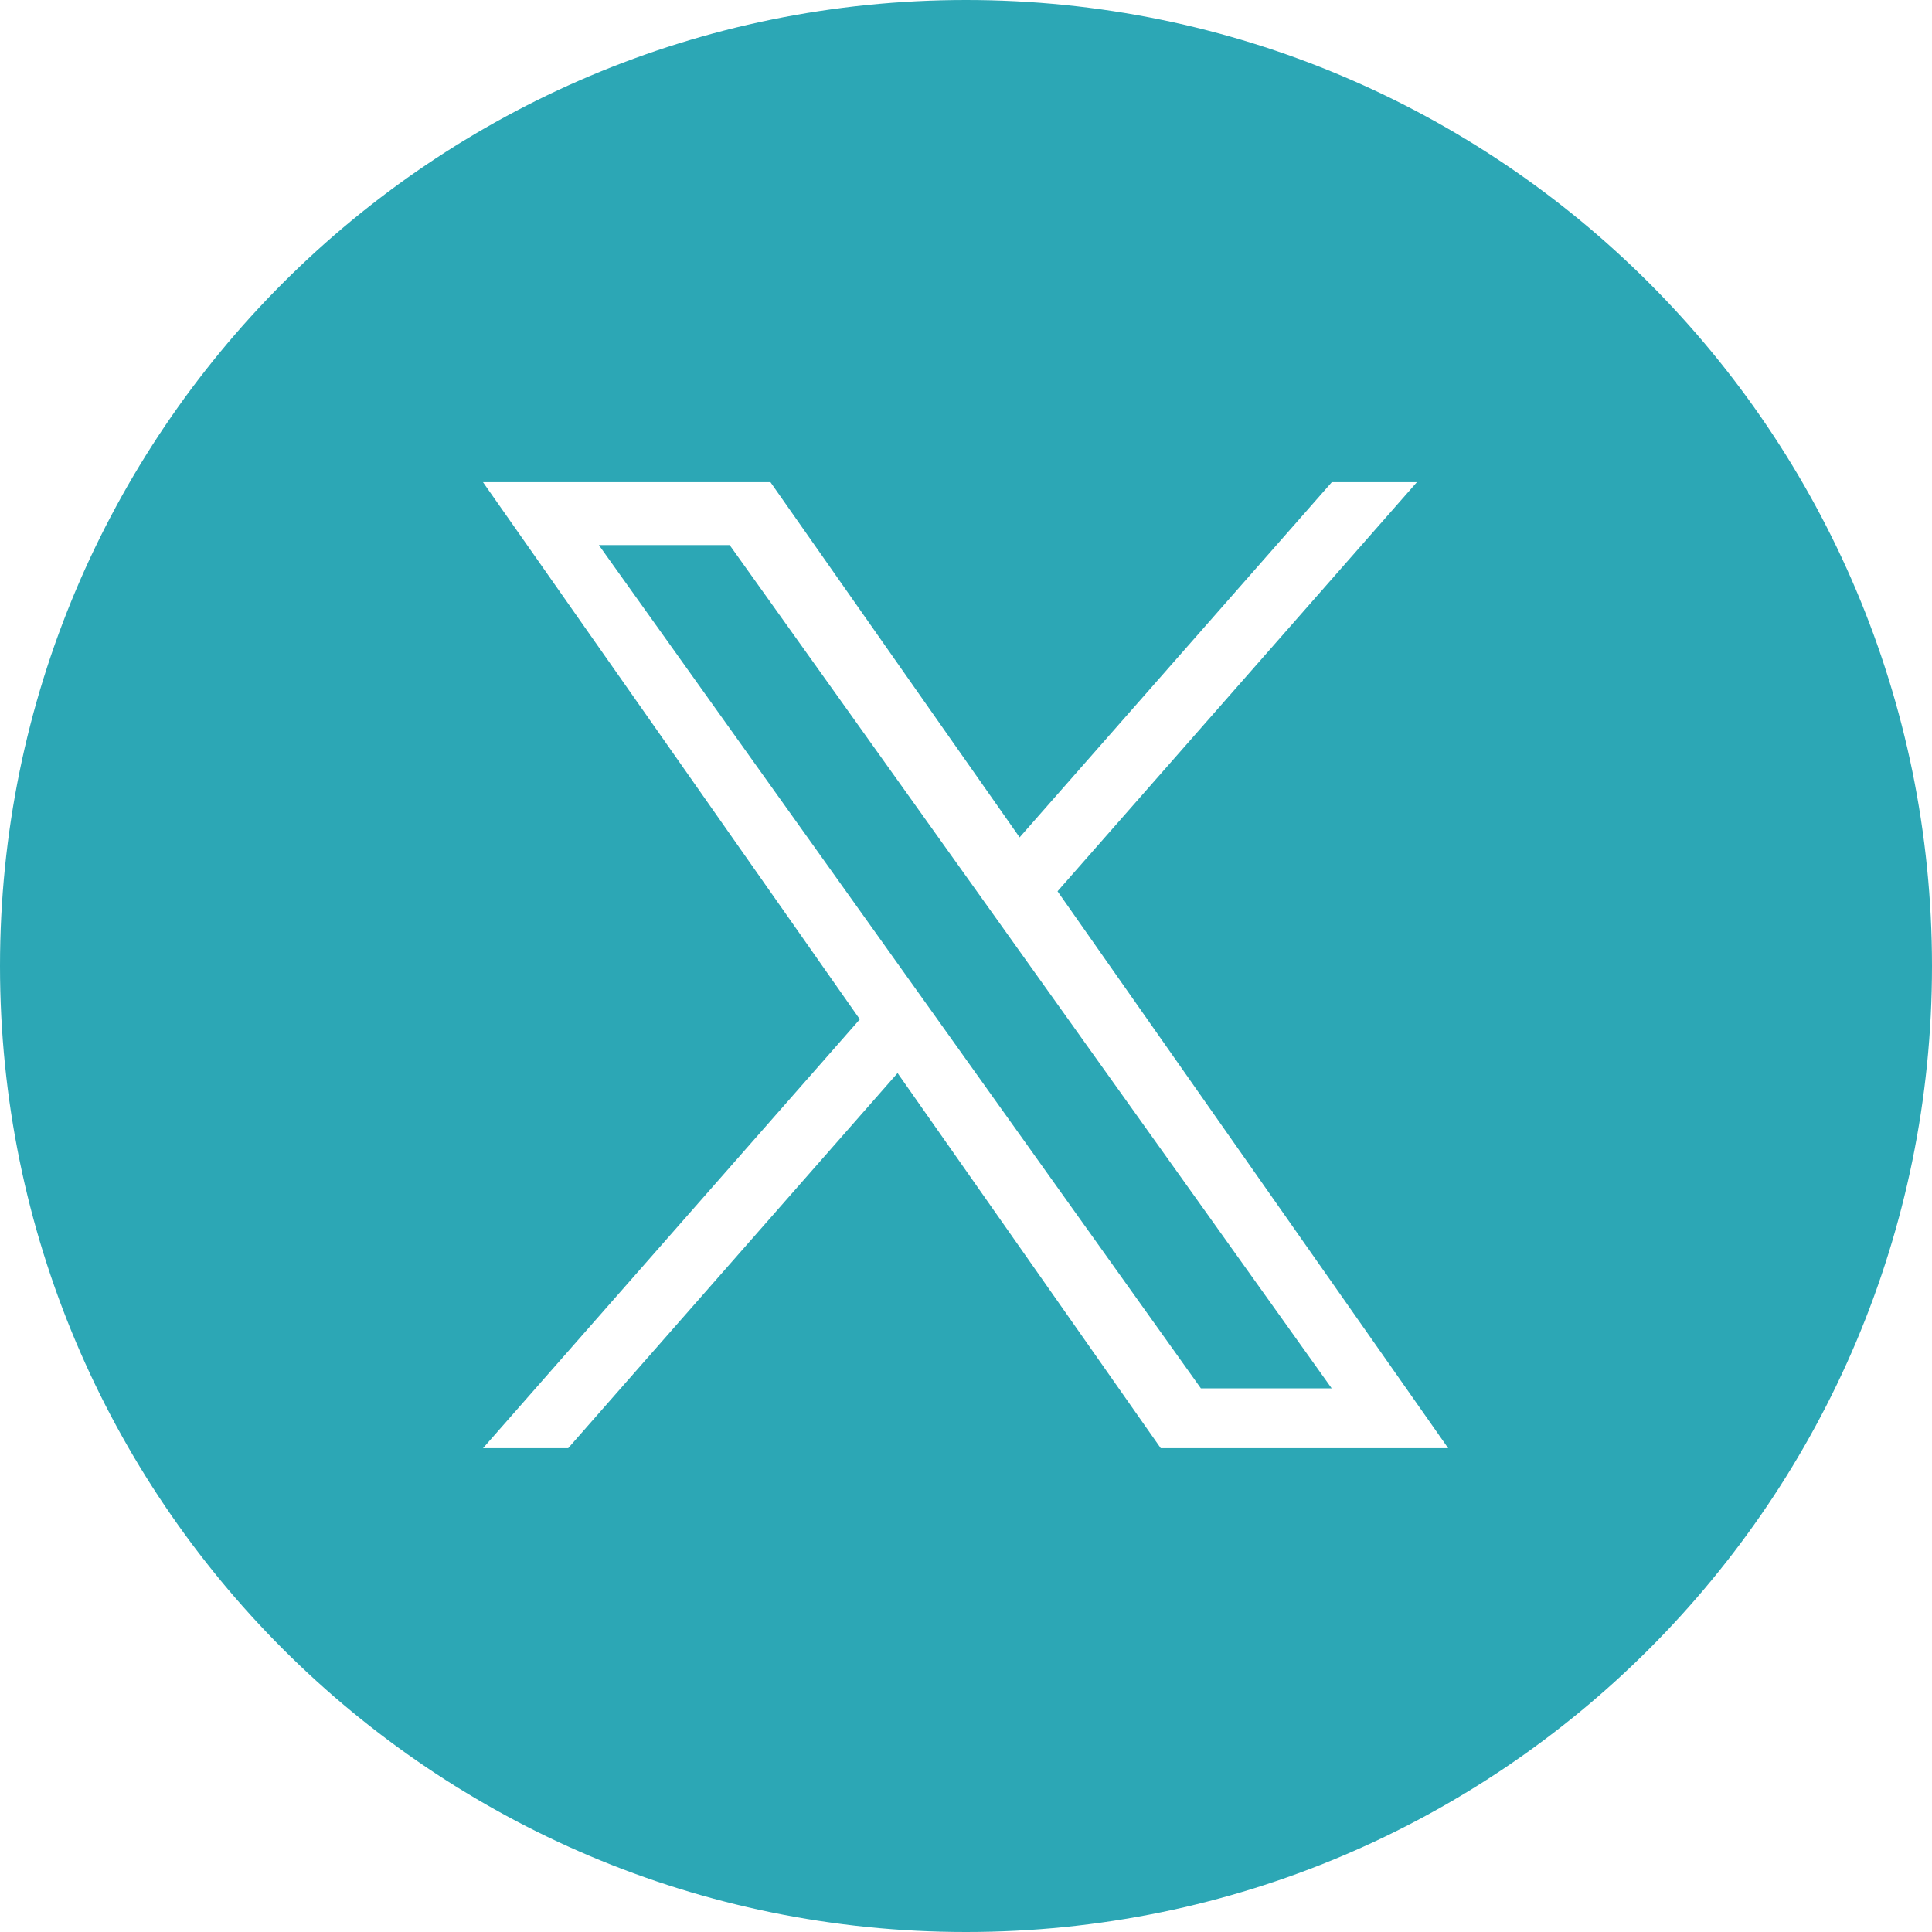<svg width="24" height="24" viewBox="0 0 24 24" fill="none" xmlns="http://www.w3.org/2000/svg">
<g clip-path="url(#clip0_92_31)">
<path fill-rule="evenodd" clip-rule="evenodd" d="M12 24C18.627 24 24 18.627 24 12C24 5.373 18.627 0 12 0C5.373 0 0 5.373 0 12C0 18.627 5.373 24 12 24ZM17.601 5.99L13.137 11.072L17.99 17.99H14.419L11.15 13.33L7.058 17.99H6L10.681 12.662L6 5.99H9.571L12.666 10.402L16.544 5.99H17.601ZM9.064 6.771H7.439L14.918 17.247H16.543L9.064 6.771Z" fill="#2CA7B5"/>
</g>
<defs>
</defs>
</svg>
